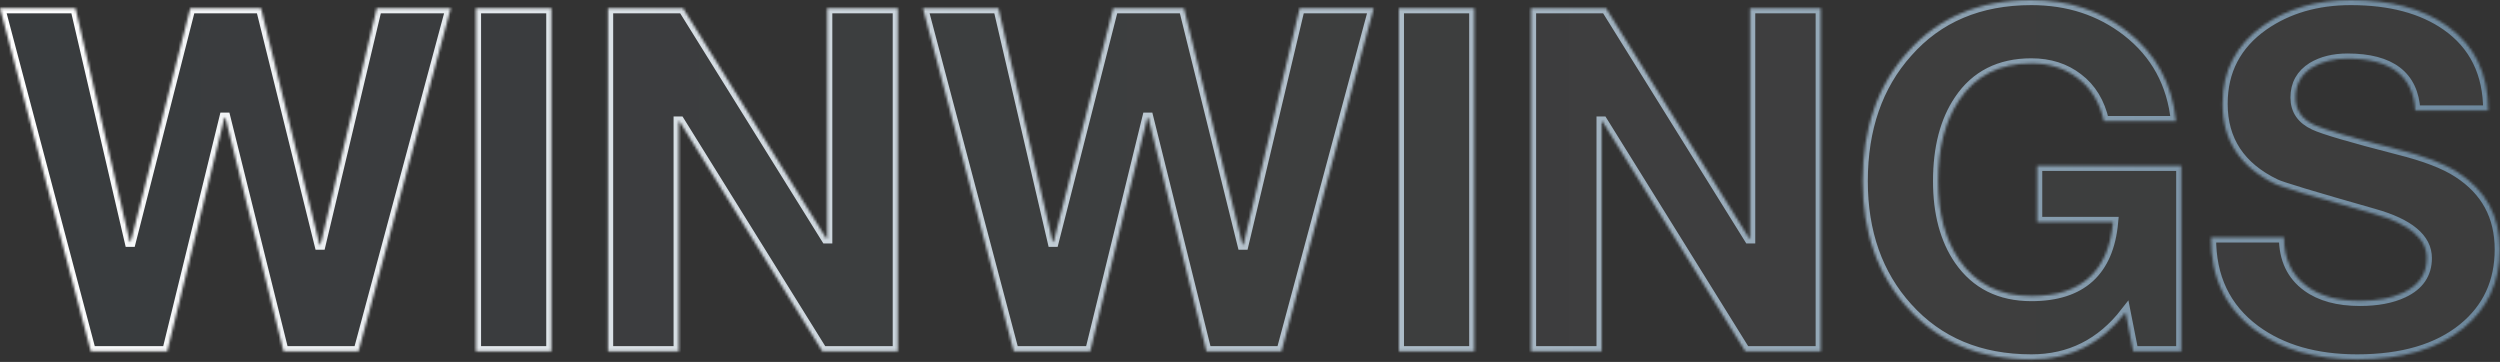 <svg width="974" height="141" viewBox="0 0 974 141" fill="none" xmlns="http://www.w3.org/2000/svg">
<rect x="0" y="0" width="974" height="141" fill="#333333" stroke="none"/>
<mask id="path-1-inside-1_2009_13349" fill="white">
<path d="M861.405 92.492L889.864 92.492C889.864 100.855 892.86 107.221 898.852 111.59C903.969 115.335 910.835 117.207 919.447 117.207C926.187 117.207 931.804 116.145 936.298 114.024C942.414 111.153 945.473 106.659 945.473 100.543C945.473 92.929 938.607 87.187 924.877 83.317C901.161 76.577 888.366 72.708 886.494 71.709C872.764 65.094 865.898 54.671 865.898 40.441C865.898 27.585 871.204 17.411 881.813 9.922C891.3 3.307 902.659 -0.001 915.89 -0.001C931.243 -0.001 943.663 3.306 953.149 9.922C964.009 17.536 969.438 28.583 969.438 43.063L940.979 43.063C940.231 29.582 931.43 22.842 914.579 22.842C909.212 22.842 904.656 23.965 900.911 26.212C896.543 28.958 894.359 32.889 894.358 38.007C894.358 42.875 896.792 46.433 901.66 48.68C905.405 50.427 916.264 53.61 934.238 58.229C944.723 60.85 952.525 63.846 957.643 67.216C968.502 74.206 973.932 84.192 973.932 97.173C973.932 109.905 969.189 120.14 959.702 127.879C949.716 135.992 935.924 140.049 918.324 140.049C902.222 140.049 888.991 136.242 878.631 128.628C867.023 120.015 861.281 107.97 861.405 92.492ZM725.701 70.586C725.701 50.115 731.506 33.389 743.114 20.407C755.097 6.802 771.199 -0.001 791.42 -0.001C805.774 -0.001 818.194 4.056 828.679 12.169C839.913 20.907 846.278 32.578 847.776 47.182L819.691 47.182C818.069 39.942 814.699 34.387 809.581 30.518C804.588 26.648 798.535 24.714 791.42 24.714C779.063 24.714 769.701 29.457 763.335 38.943C757.843 47.057 755.097 57.605 755.097 70.586C755.097 83.068 757.843 93.304 763.335 101.292C769.826 110.654 779.187 115.334 791.42 115.334C810.892 115.334 821.502 105.723 823.249 86.5L793.667 86.5L793.667 64.594L849.836 64.594L849.836 136.866L831.113 136.866L828.117 121.7C818.631 133.933 806.398 140.049 791.42 140.049C771.324 140.049 755.222 133.309 743.114 119.828C731.506 106.972 725.701 90.557 725.701 70.586ZM625.68 3.183L681.475 92.867L681.85 92.867L681.85 3.183L709.373 3.183L709.373 136.866L679.978 136.866L624.369 47.369L623.994 47.369L623.994 136.866L596.472 136.866L596.472 3.183L625.68 3.183ZM574.393 3.183L574.393 136.866L544.997 136.866L544.997 3.183L574.393 3.183ZM388.97 3.183L410.127 94.178L410.501 94.178L433.718 3.183L461.241 3.183L484.084 95.301L484.458 95.301L506.364 3.183L535.198 3.183L499.249 136.866L470.041 136.866L447.386 45.872L447.012 45.872L424.73 136.866L394.961 136.866L359.574 3.183L388.97 3.183ZM266.105 3.183L321.9 92.867L322.275 92.867L322.275 3.183L349.799 3.183L349.799 136.866L320.403 136.866L264.795 47.369L264.42 47.369L264.42 136.866L236.897 136.866L236.897 3.183L266.105 3.183ZM214.818 3.183L214.818 136.866L185.423 136.866L185.423 3.183L214.818 3.183ZM29.395 3.183L50.553 94.178L50.927 94.178L74.144 3.183L101.667 3.183L124.51 95.301L124.884 95.301L146.79 3.183L175.624 3.183L139.676 136.866L110.467 136.866L87.812 45.872L87.438 45.872L65.157 136.866L35.387 136.866L-5.98261e-06 3.183L29.395 3.183Z"/>
</mask>
<path d="M861.405 92.492L889.864 92.492C889.864 100.855 892.86 107.221 898.852 111.59C903.969 115.335 910.835 117.207 919.447 117.207C926.187 117.207 931.804 116.145 936.298 114.024C942.414 111.153 945.473 106.659 945.473 100.543C945.473 92.929 938.607 87.187 924.877 83.317C901.161 76.577 888.366 72.708 886.494 71.709C872.764 65.094 865.898 54.671 865.898 40.441C865.898 27.585 871.204 17.411 881.813 9.922C891.3 3.307 902.659 -0.001 915.89 -0.001C931.243 -0.001 943.663 3.306 953.149 9.922C964.009 17.536 969.438 28.583 969.438 43.063L940.979 43.063C940.231 29.582 931.43 22.842 914.579 22.842C909.212 22.842 904.656 23.965 900.911 26.212C896.543 28.958 894.359 32.889 894.358 38.007C894.358 42.875 896.792 46.433 901.66 48.68C905.405 50.427 916.264 53.61 934.238 58.229C944.723 60.85 952.525 63.846 957.643 67.216C968.502 74.206 973.932 84.192 973.932 97.173C973.932 109.905 969.189 120.14 959.702 127.879C949.716 135.992 935.924 140.049 918.324 140.049C902.222 140.049 888.991 136.242 878.631 128.628C867.023 120.015 861.281 107.97 861.405 92.492ZM725.701 70.586C725.701 50.115 731.506 33.389 743.114 20.407C755.097 6.802 771.199 -0.001 791.42 -0.001C805.774 -0.001 818.194 4.056 828.679 12.169C839.913 20.907 846.278 32.578 847.776 47.182L819.691 47.182C818.069 39.942 814.699 34.387 809.581 30.518C804.588 26.648 798.535 24.714 791.42 24.714C779.063 24.714 769.701 29.457 763.335 38.943C757.843 47.057 755.097 57.605 755.097 70.586C755.097 83.068 757.843 93.304 763.335 101.292C769.826 110.654 779.187 115.334 791.42 115.334C810.892 115.334 821.502 105.723 823.249 86.5L793.667 86.5L793.667 64.594L849.836 64.594L849.836 136.866L831.113 136.866L828.117 121.7C818.631 133.933 806.398 140.049 791.42 140.049C771.324 140.049 755.222 133.309 743.114 119.828C731.506 106.972 725.701 90.557 725.701 70.586ZM625.68 3.183L681.475 92.867L681.85 92.867L681.85 3.183L709.373 3.183L709.373 136.866L679.978 136.866L624.369 47.369L623.994 47.369L623.994 136.866L596.472 136.866L596.472 3.183L625.68 3.183ZM574.393 3.183L574.393 136.866L544.997 136.866L544.997 3.183L574.393 3.183ZM388.97 3.183L410.127 94.178L410.501 94.178L433.718 3.183L461.241 3.183L484.084 95.301L484.458 95.301L506.364 3.183L535.198 3.183L499.249 136.866L470.041 136.866L447.386 45.872L447.012 45.872L424.73 136.866L394.961 136.866L359.574 3.183L388.97 3.183ZM266.105 3.183L321.9 92.867L322.275 92.867L322.275 3.183L349.799 3.183L349.799 136.866L320.403 136.866L264.795 47.369L264.42 47.369L264.42 136.866L236.897 136.866L236.897 3.183L266.105 3.183ZM214.818 3.183L214.818 136.866L185.423 136.866L185.423 3.183L214.818 3.183ZM29.395 3.183L50.553 94.178L50.927 94.178L74.144 3.183L101.667 3.183L124.51 95.301L124.884 95.301L146.79 3.183L175.624 3.183L139.676 136.866L110.467 136.866L87.812 45.872L87.438 45.872L65.157 136.866L35.387 136.866L-5.98261e-06 3.183L29.395 3.183Z" fill="url(#paint0_linear_2009_13349)" stroke="url(#paint1_linear_2009_13349)" stroke-width="4" mask="url(#path-1-inside-1_2009_13349)"/>
<defs>
<linearGradient id="paint0_linear_2009_13349" x1="-3.06089e-06" y1="70.024" x2="973.932" y2="70.024" gradientUnits="userSpaceOnUse">
<stop stop-color="#6C879C" stop-opacity="0.1"/>
<stop offset="1" stop-color="white" stop-opacity="0.05"/>
</linearGradient>
<linearGradient id="paint1_linear_2009_13349" x1="-3.06089e-06" y1="70.024" x2="973.932" y2="70.024" gradientUnits="userSpaceOnUse">
<stop stop-color="white"/>
<stop offset="1" stop-color="#6C879C"/>
</linearGradient>
</defs>
</svg>
